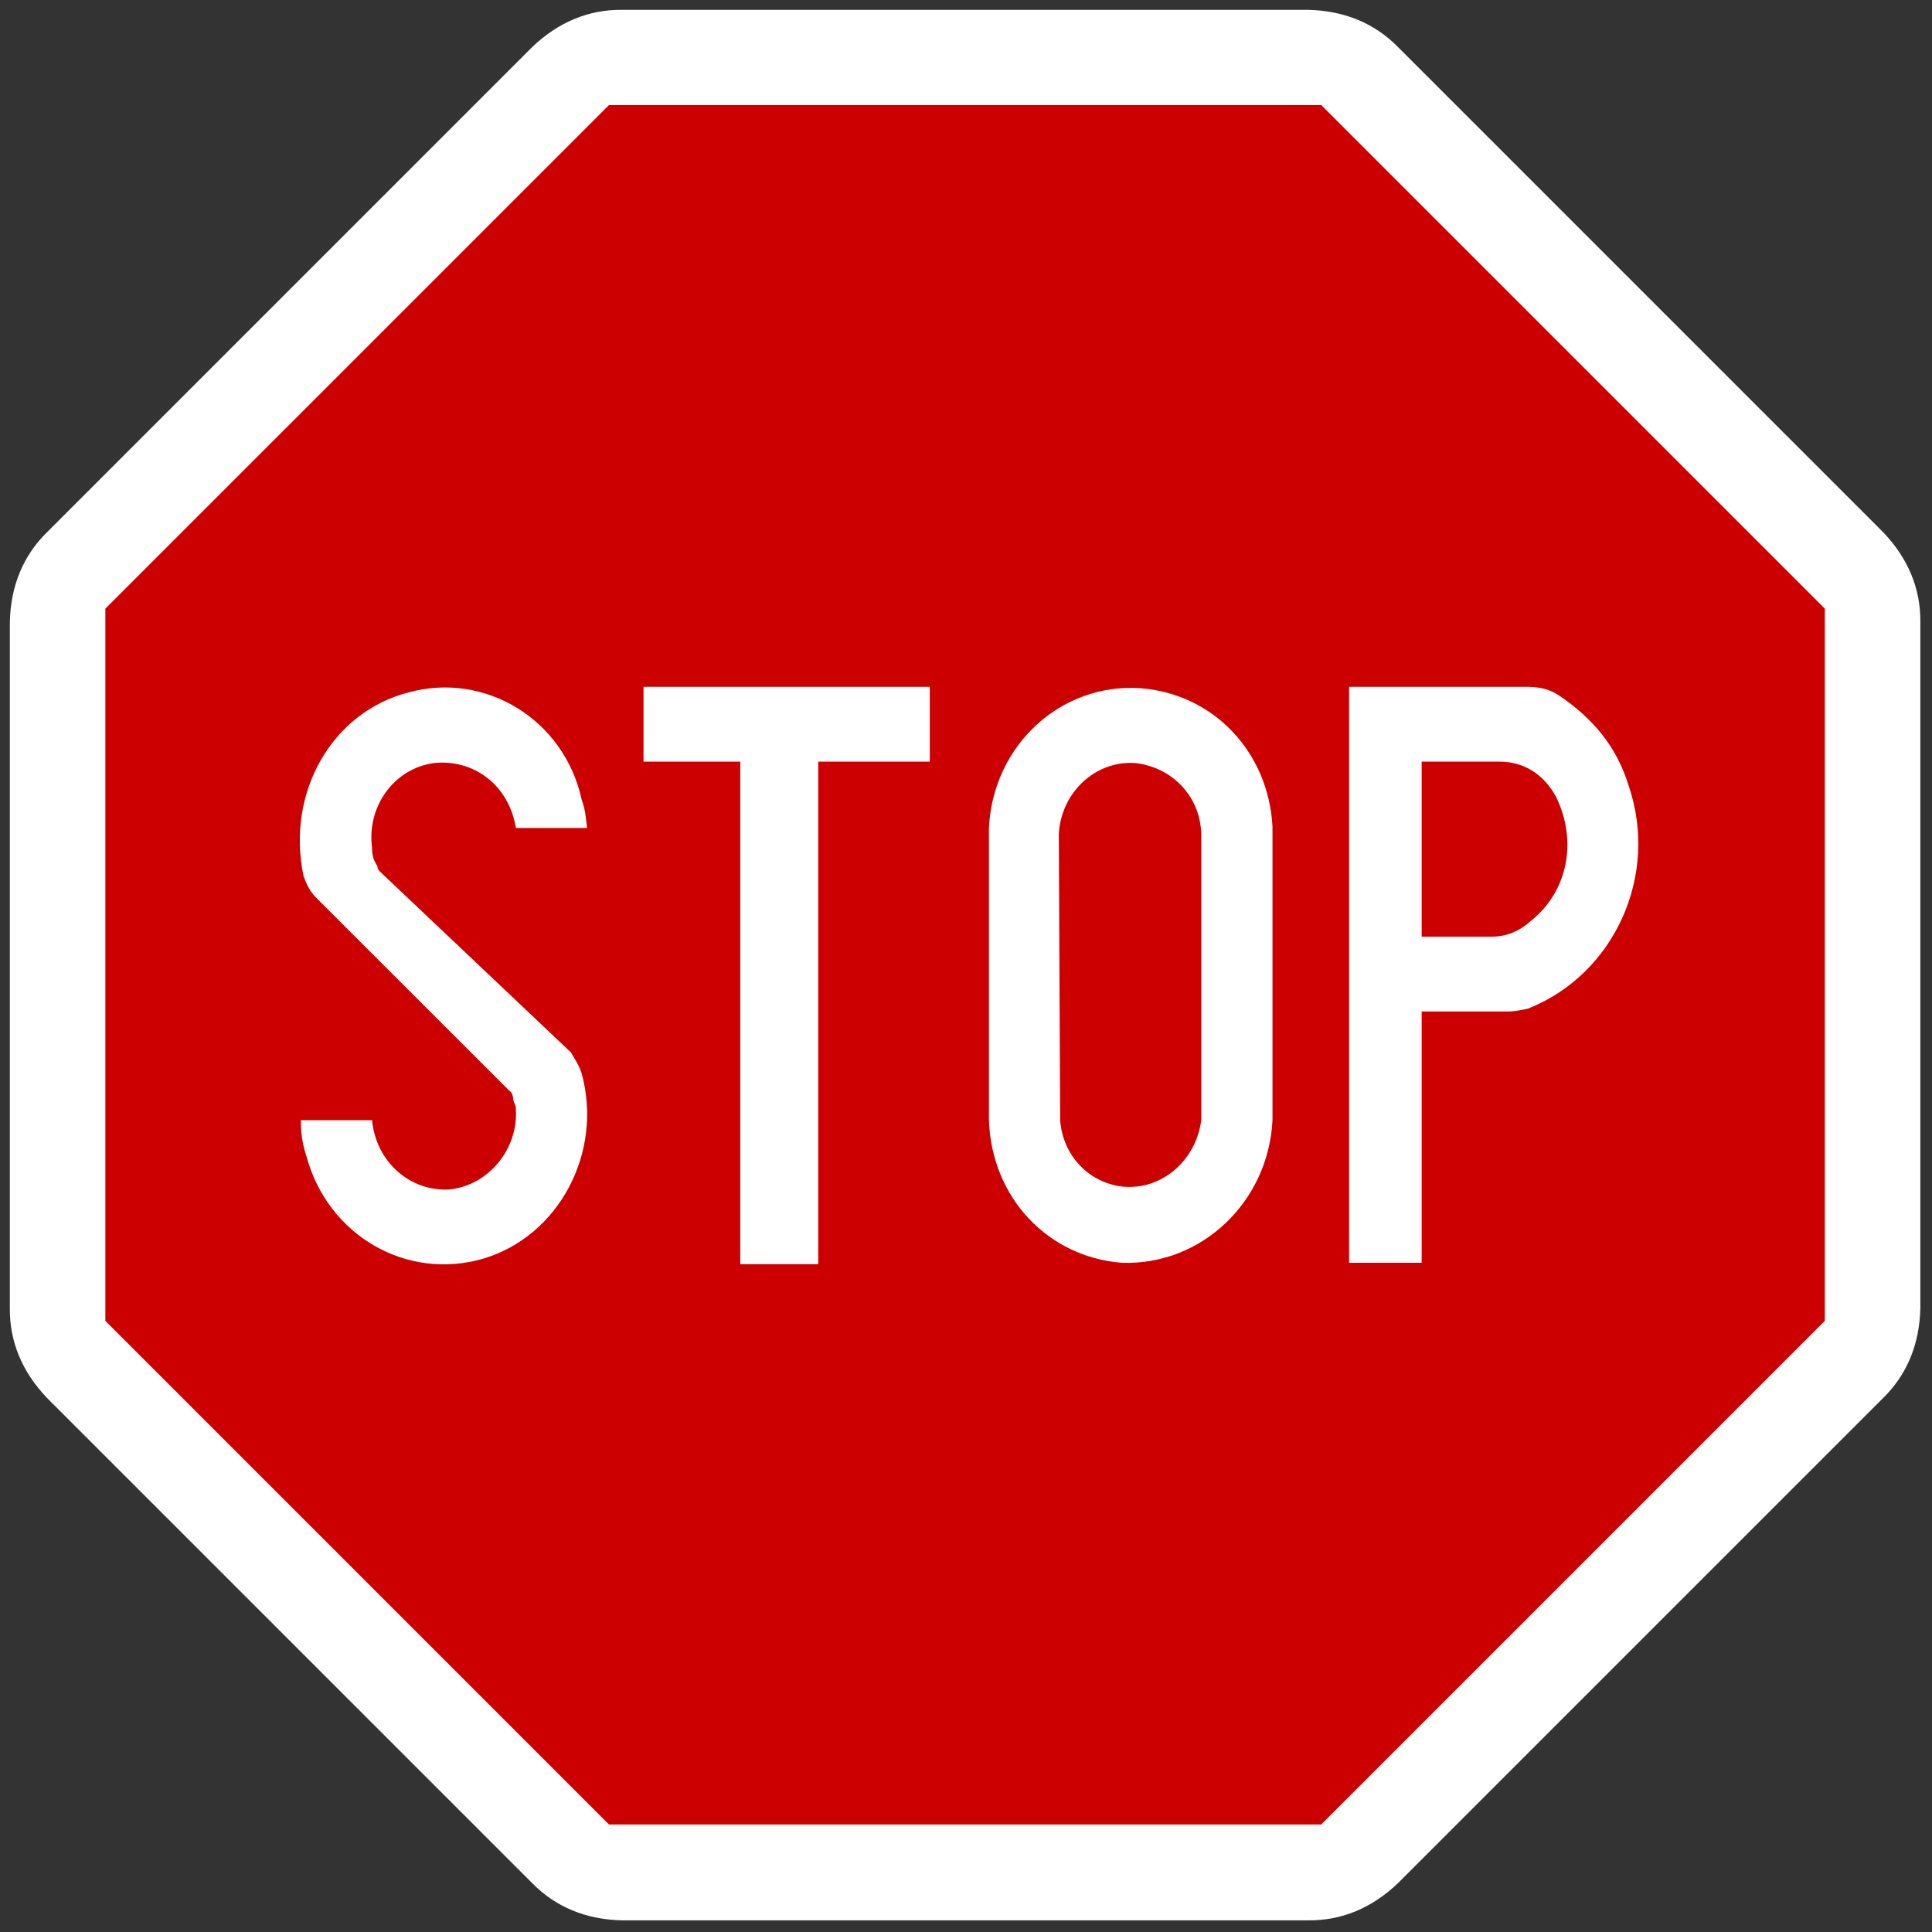 <?xml version="1.0" encoding="UTF-8" standalone="no"?><!DOCTYPE svg PUBLIC "-//W3C//DTD SVG 1.1//EN" "http://www.w3.org/Graphics/SVG/1.1/DTD/svg11.dtd"><svg width="100%" height="100%" viewBox="0 0 580 580" version="1.1" xmlns="http://www.w3.org/2000/svg" xmlns:xlink="http://www.w3.org/1999/xlink" xml:space="preserve" xmlns:serif="http://www.serif.com/" style="fill-rule:evenodd;clip-rule:evenodd;stroke-linejoin:round;stroke-miterlimit:2;"><rect x="0" y="0" width="580" height="580" fill="#333333" stroke="none"/><g id="layer1"><path id="path26310" d="M186.784,2.955l205.985,-0c10.789,0.262 19.899,3.995 26.947,11.201l145.653,145.654c7.444,7.813 11.245,16.894 11.133,26.974l-0,205.985c-0.262,10.788 -3.994,19.899 -11.202,26.946l-145.653,145.652c-7.813,7.445 -16.895,11.247 -26.974,11.134l-205.985,-0c-10.789,-0.259 -19.899,-3.995 -26.946,-11.202l-145.654,-145.652c-7.444,-7.814 -11.245,-16.896 -11.133,-26.976l0,-205.983c0.26,-10.789 3.996,-19.899 11.201,-26.947l145.655,-145.653c7.812,-7.444 16.895,-11.245 26.973,-11.133l-0,-0Z" style="fill:#fff;fill-rule:nonzero;"/><path id="path26312" d="M182.82,31.536l213.813,0l151.188,151.189l0,213.813l-151.188,151.189l-213.813,-0l-151.192,-151.189l0,-213.813l151.192,-151.189Z" style="fill:#c00;"/><path id="path4996" d="M458.264,206.188l-53.257,-0l0,172.906l21.787,0l0,-75.435l25.821,0c2.018,0 4.035,-0.423 6.052,-0.847c25.822,-10.171 39.539,-39.836 30.26,-66.959c-3.632,-11.866 -10.894,-20.342 -20.98,-27.122c-3.228,-2.119 -6.456,-2.543 -9.683,-2.543Zm8.876,33.055c-3.631,-6.78 -9.683,-10.594 -16.945,-10.594l-23.401,-0l0,52.55l20.98,-0c4.438,-0 8.473,-1.696 11.7,-4.662c11.297,-8.9 14.121,-24.156 7.666,-37.294Z" style="fill:#fff;"/><path id="path4992" d="M382.01,248.143l0,88.148c-1.21,24.58 -21.383,43.651 -45.187,42.803c-22.19,-1.695 -39.135,-19.494 -39.942,-42.803l-0,-87.724c1.21,-25.004 21.786,-43.651 45.59,-41.955c21.787,1.695 38.329,19.07 39.539,41.531Zm-64.15,2.119c0.807,-12.714 11.297,-22.037 22.997,-21.19c10.894,1.272 19.366,9.748 19.77,21.19l-0,86.029c-1.614,12.29 -12.104,21.19 -23.804,19.918c-10.087,-1.271 -17.752,-9.323 -18.559,-19.918l-0.404,-86.029Z" style="fill:#fff;"/><path id="path5008" d="M222.241,228.649l-29.049,-0l-0,-22.461l85.937,-0l-0,22.461l-33.487,-0l-0,150.869l-23.401,-0" style="fill:#fff;"/><path id="path5012" d="M154.057,329.934c-0,-0.847 -0.404,-2.119 -1.211,-2.542l-58.098,-58.06c-2.017,-2.119 -2.824,-4.238 -3.631,-6.356c-5.245,-25.004 8.473,-49.16 31.47,-55.093c22.997,-6.357 46.801,8.052 52.046,32.208c1.21,3.39 1.21,5.509 1.614,8.476l-21.383,-0c-2.018,-12.714 -12.508,-20.766 -24.611,-19.495c-12.104,1.696 -20.173,13.138 -18.56,25.428c0,2.119 0.404,3.814 1.614,5.509c0,0.848 0.404,1.271 0.807,1.695l57.291,54.245c1.211,2.119 2.421,3.814 3.228,6.357c6.455,23.732 -6.859,48.736 -29.452,55.517c-22.998,6.78 -46.802,-6.781 -53.257,-30.937c-1.21,-3.814 -1.614,-6.781 -1.614,-10.595l21.383,0c1.211,12.714 11.701,21.613 23.401,20.766c11.7,-1.271 20.576,-12.29 19.77,-24.156c-0,-1.272 -0.807,-2.119 -0.807,-2.967" style="fill:#fff;"/></g></svg>